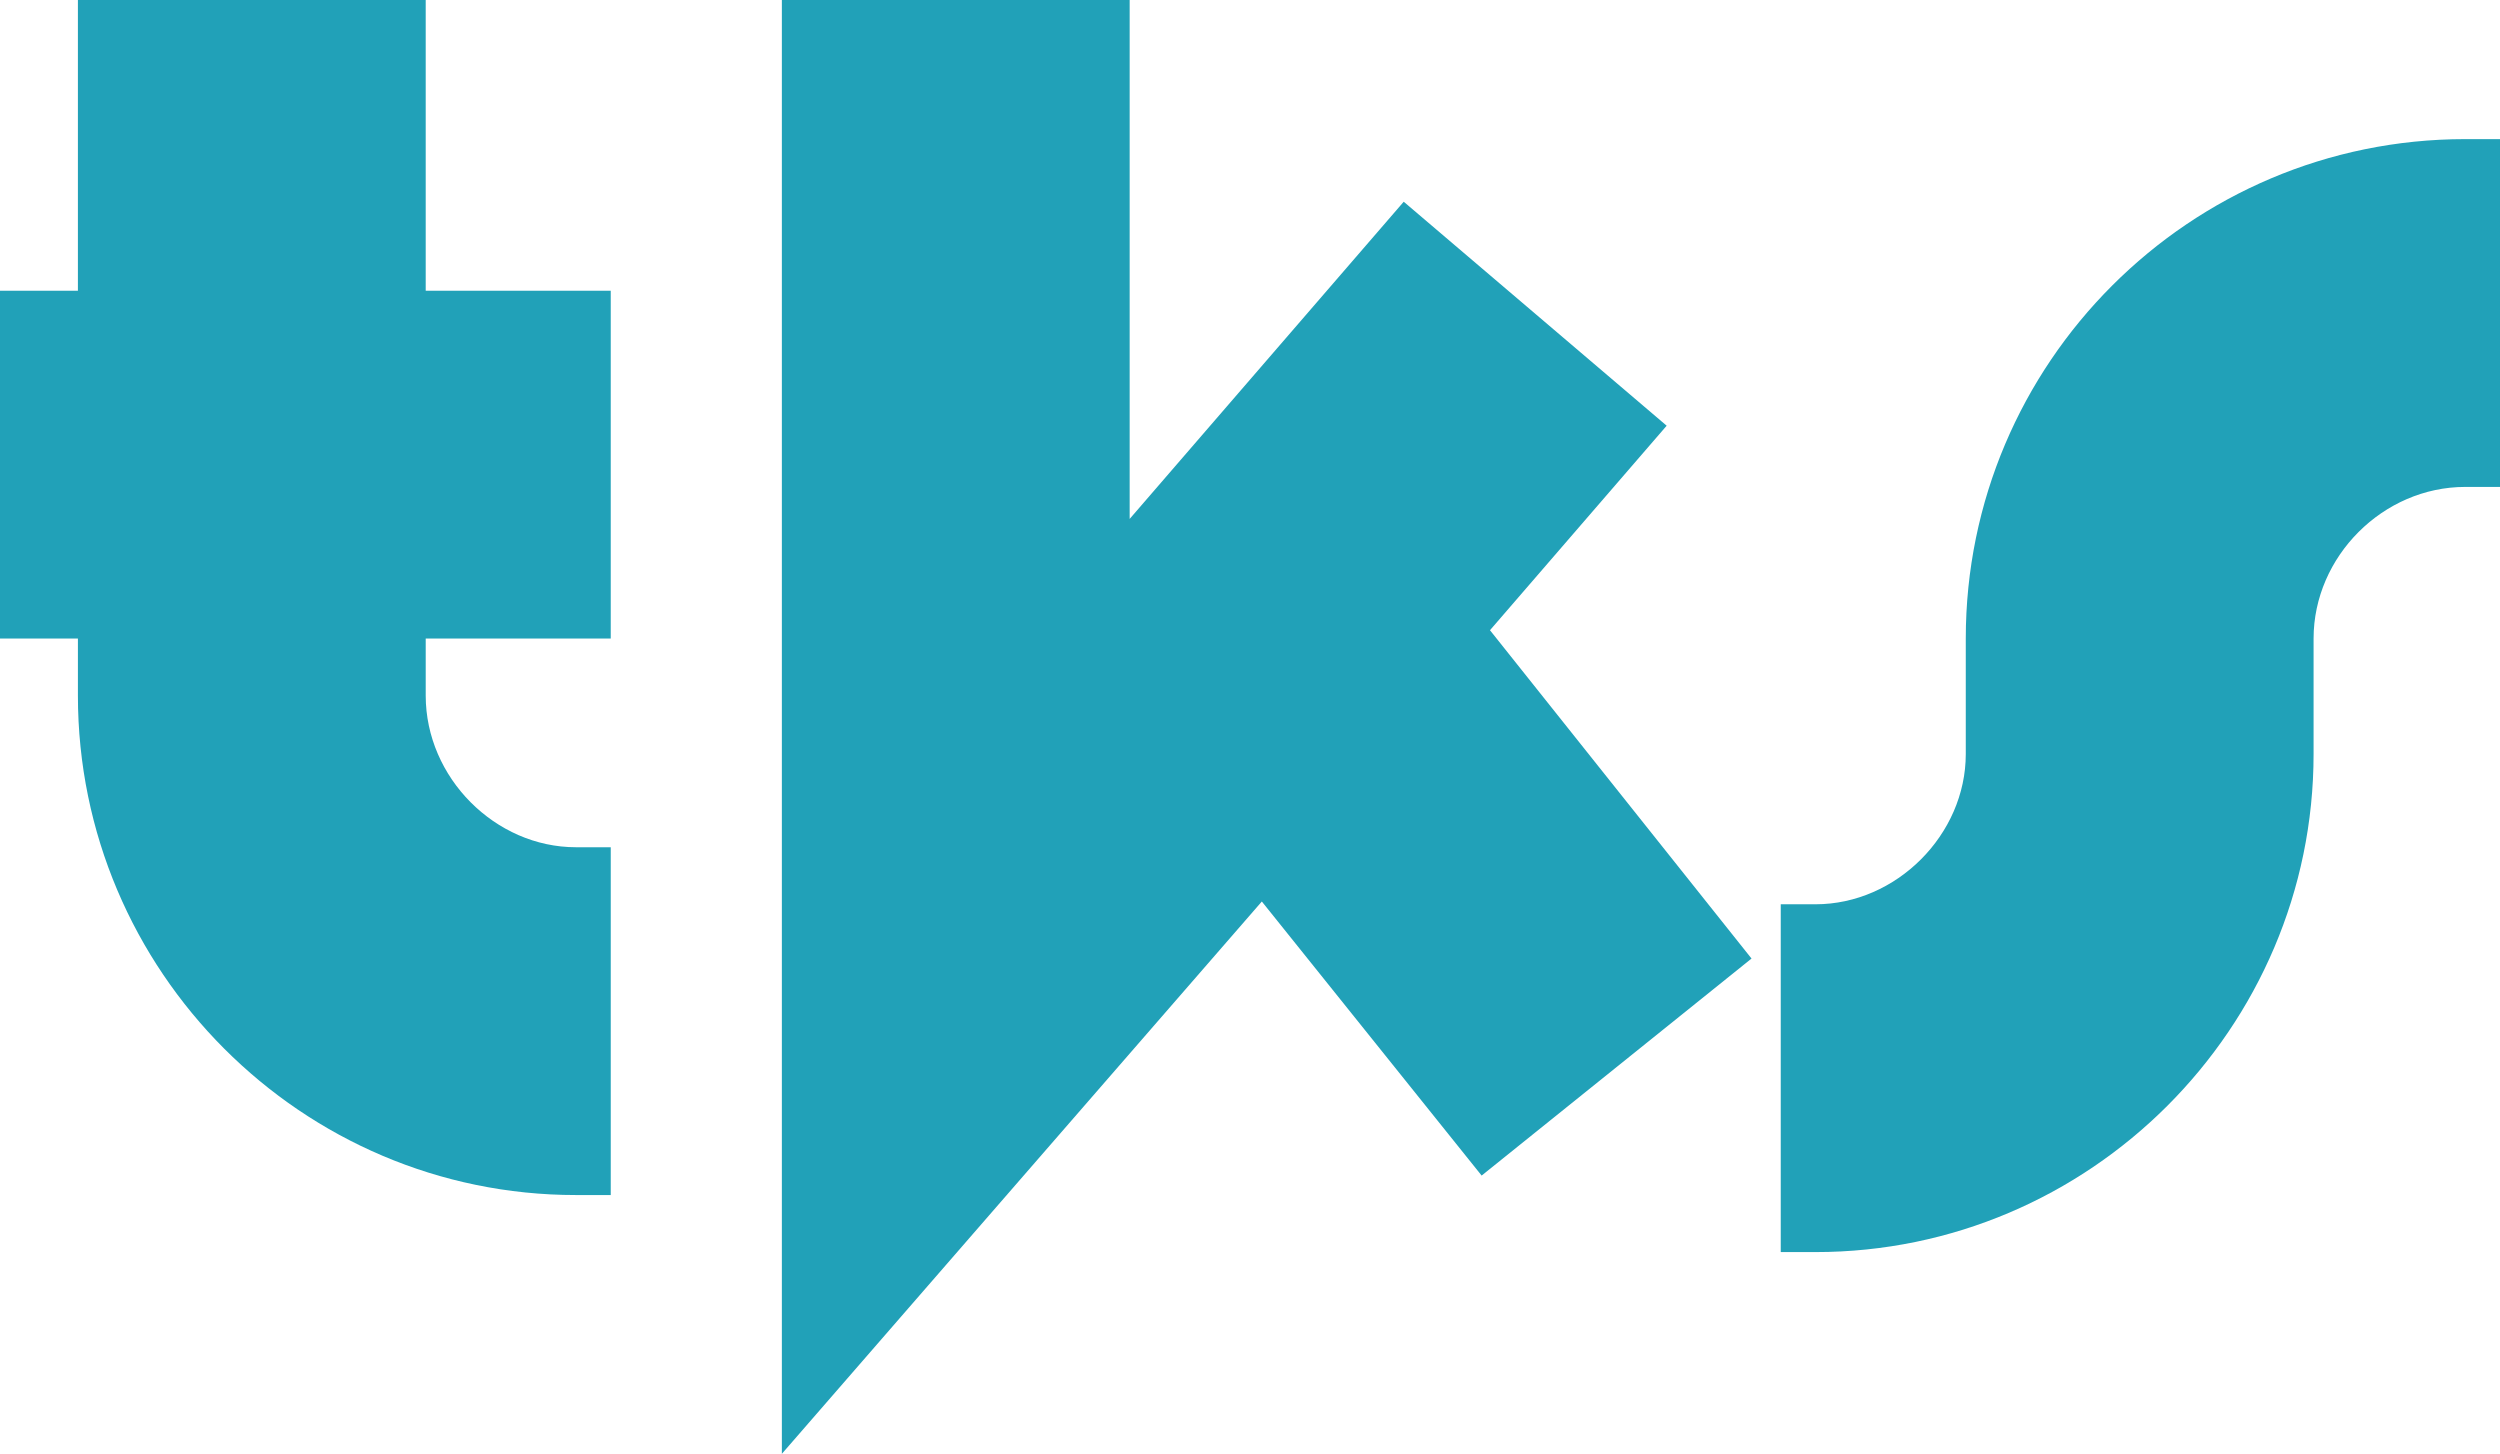 <svg xmlns="http://www.w3.org/2000/svg" xmlns:xlink="http://www.w3.org/1999/xlink" id="Layer_1" x="0px" y="0px" viewBox="0 0 359.4 209" style="enable-background:new 0 0 359.4 209;" xml:space="preserve">
<style type="text/css">
	.st0{fill:#21A1B8;}
</style>
<g>
	<path class="st0" d="M11.2,0h50v41.8h26.6v50H61.2v8.2c0,11.8,10,21.8,21.6,21.8c2.2,0,2.8,0,5,0v50c-2.2,0-2.8,0-5,0   c-39.4,0-71.6-32.2-71.6-71.8v-8.2H0v-50h11.2V0z"></path>
	<path class="st0" d="M112.4,209V0h50v74.6L201.8,29l37.8,32.2l-25.4,29.4l37.6,47.2L213,169l-31.6-39.4L112.4,209z"></path>
	<path class="st0" d="M354.4,70c-11.8,0-21.8,10-21.8,21.8v16.6c0,39.4-32.2,71.6-71.6,71.6c-2.2,0-2.8,0-5,0v-50c2.2,0,2.8,0,5,0   c11.6,0,21.6-10,21.6-21.6V91.8c0-39.6,32.2-71.8,71.8-71.8c2.2,0,2.8,0,5,0v50C357.2,70,356.6,70,354.4,70z"></path>
</g>
</svg>